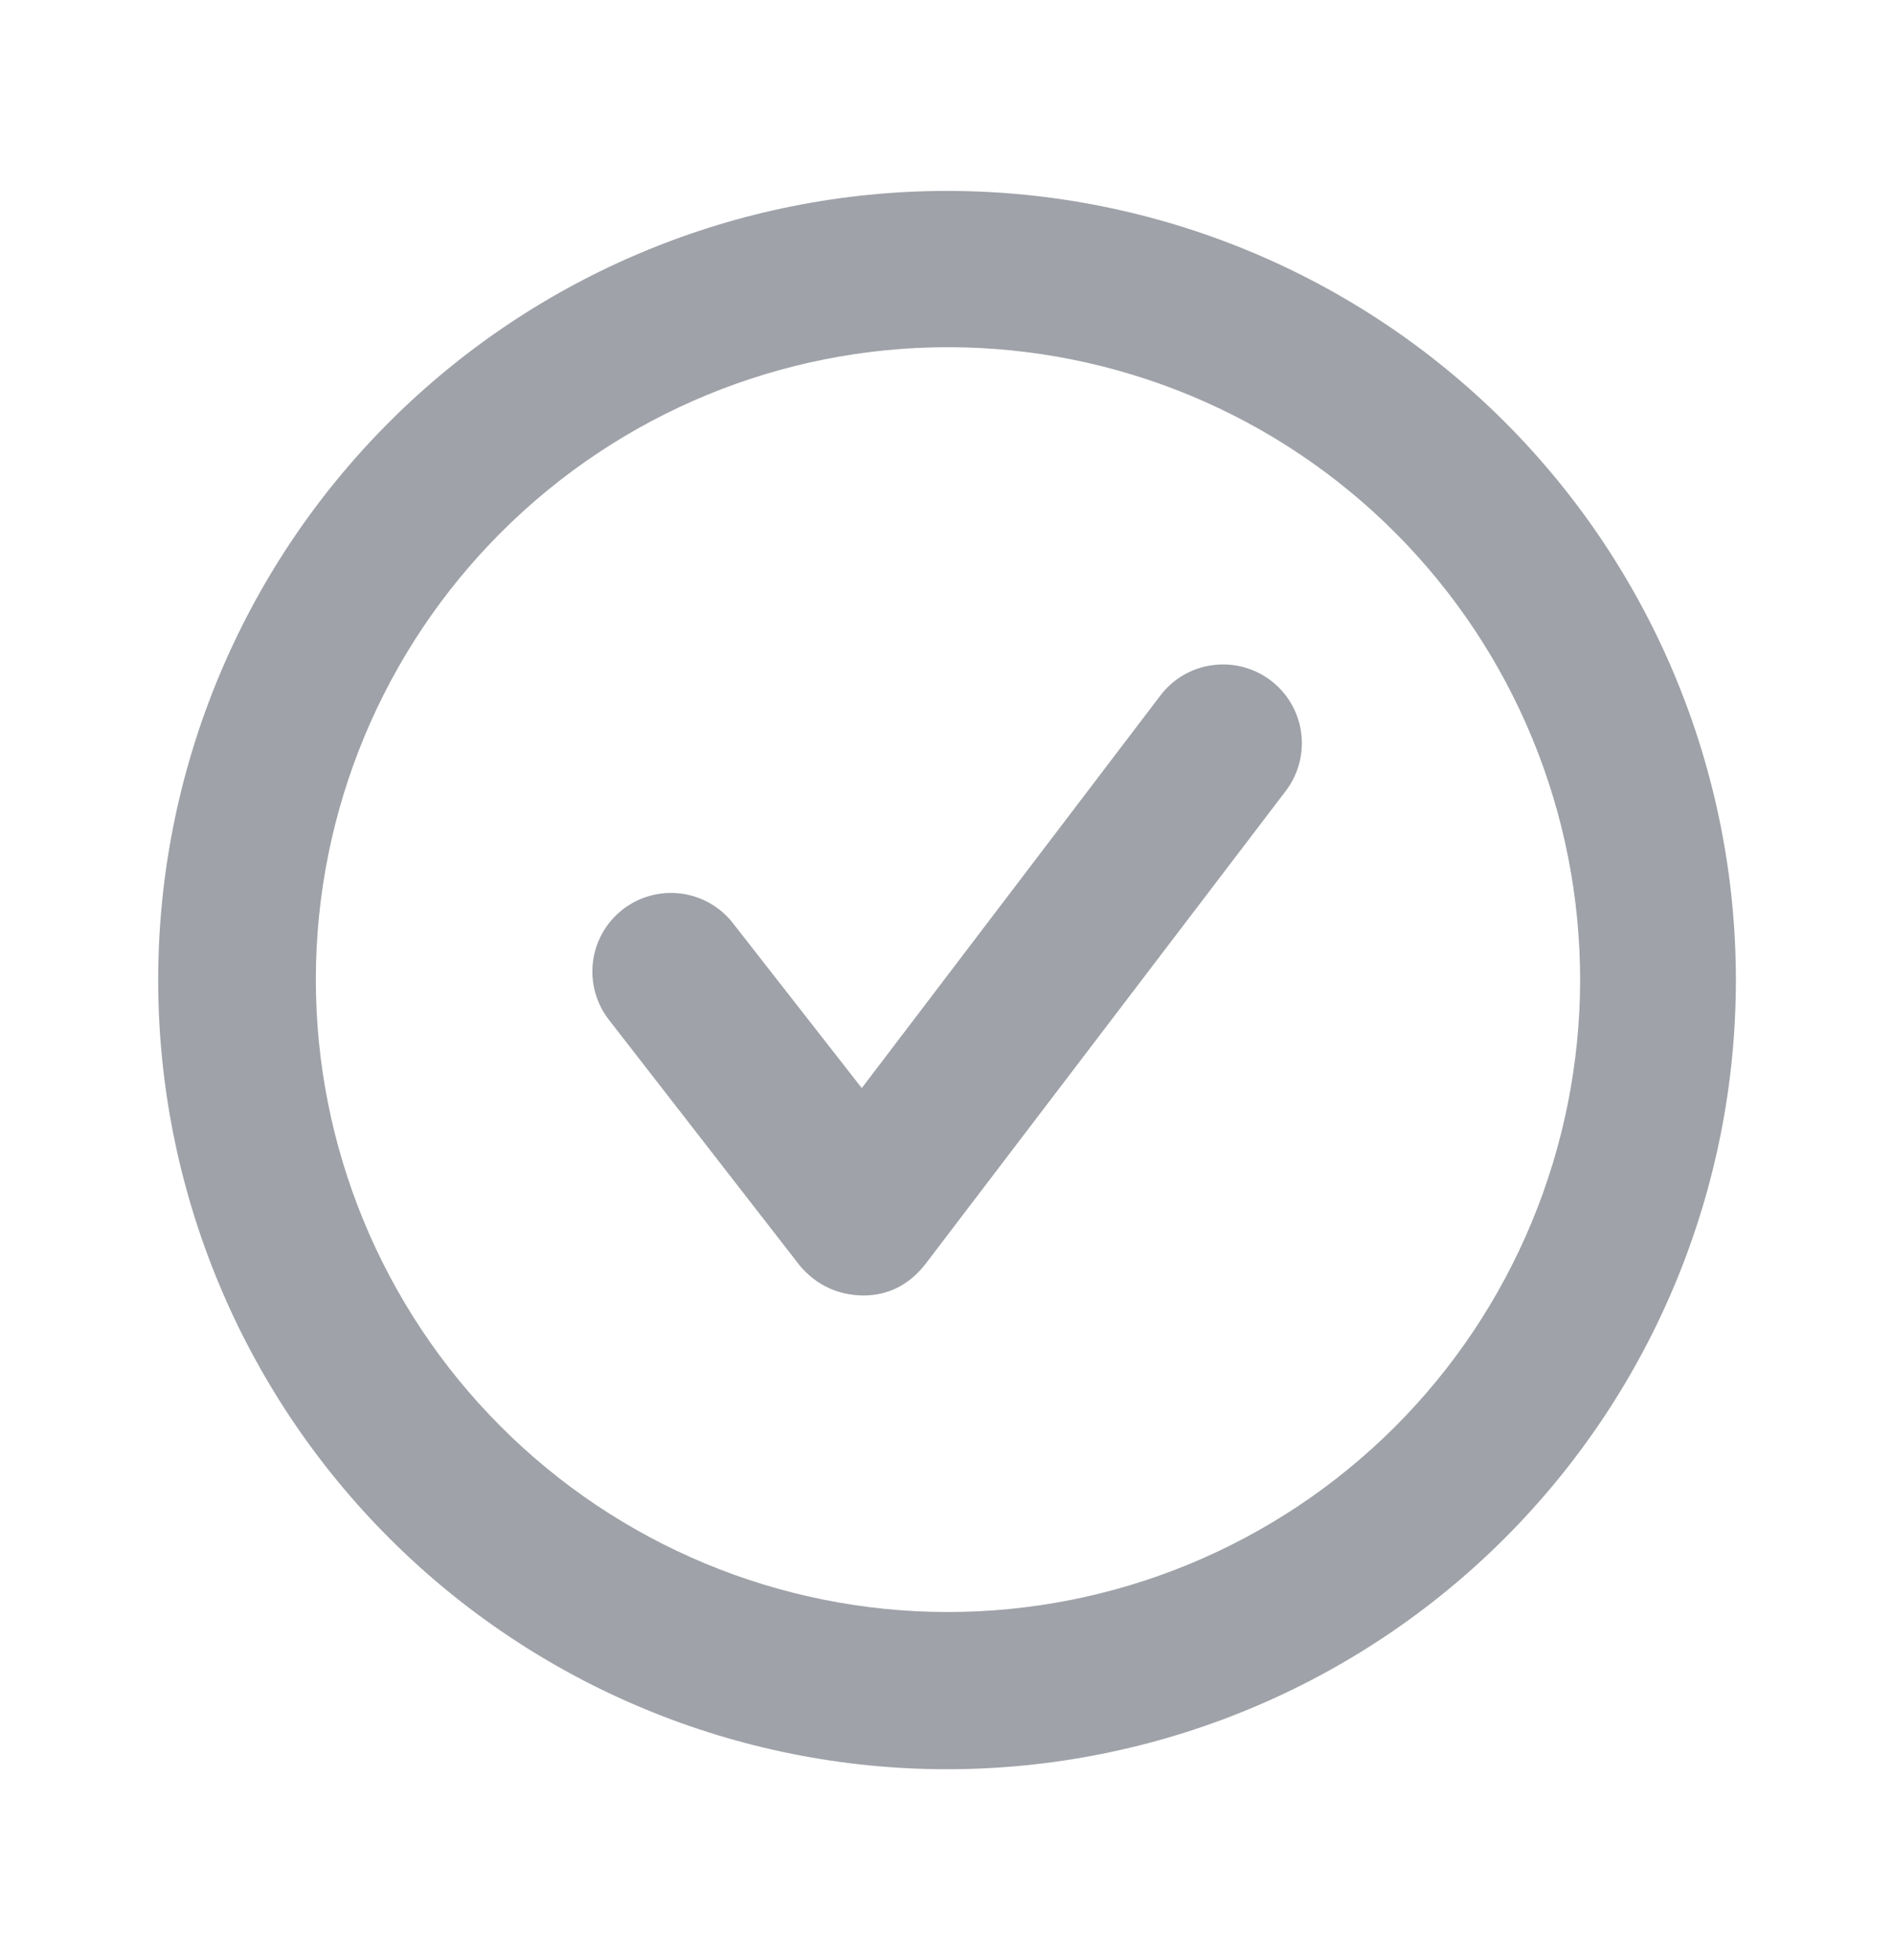<svg width="29" height="30" viewBox="0 0 29 30" fill="none" xmlns="http://www.w3.org/2000/svg">
<path opacity="0.4" fill-rule="evenodd" clip-rule="evenodd" d="M17.763 10.65L13.195 16.653L11.223 14.13C11.126 14.005 11.005 13.901 10.868 13.823C10.731 13.745 10.579 13.695 10.422 13.675C10.105 13.636 9.786 13.724 9.534 13.92C9.282 14.116 9.119 14.404 9.079 14.721C9.04 15.038 9.128 15.357 9.324 15.609L12.253 19.379C12.504 19.669 12.823 19.819 13.21 19.828C13.597 19.828 13.915 19.669 14.167 19.35L19.691 12.1C19.884 11.844 19.966 11.523 19.922 11.206C19.877 10.889 19.708 10.603 19.452 10.411C19.196 10.219 18.875 10.136 18.558 10.181C18.241 10.225 17.955 10.394 17.763 10.65ZM14.5 24.672C11.933 24.668 9.473 23.644 7.661 21.826C5.848 20.009 4.832 17.545 4.836 14.978C4.84 12.411 5.863 9.951 7.681 8.139C9.499 6.326 11.962 5.31 14.529 5.314C15.8 5.316 17.059 5.568 18.232 6.056C19.406 6.544 20.472 7.259 21.369 8.159C22.266 9.059 22.978 10.127 23.462 11.302C23.947 12.477 24.195 13.736 24.194 15.007C24.192 16.278 23.939 17.537 23.451 18.71C22.963 19.884 22.249 20.95 21.349 21.847C20.448 22.744 19.38 23.456 18.205 23.94C17.03 24.425 15.771 24.673 14.5 24.672ZM14.5 2.922C11.297 2.922 8.225 4.194 5.96 6.459C3.694 8.724 2.422 11.797 2.422 15C2.422 18.203 3.694 21.276 5.96 23.541C8.225 25.806 11.297 27.078 14.5 27.078C17.704 27.078 20.776 25.806 23.041 23.541C25.306 21.276 26.579 18.203 26.579 15C26.579 11.797 25.306 8.724 23.041 6.459C20.776 4.194 17.704 2.922 14.5 2.922Z" fill="#111827"/>
</svg>
